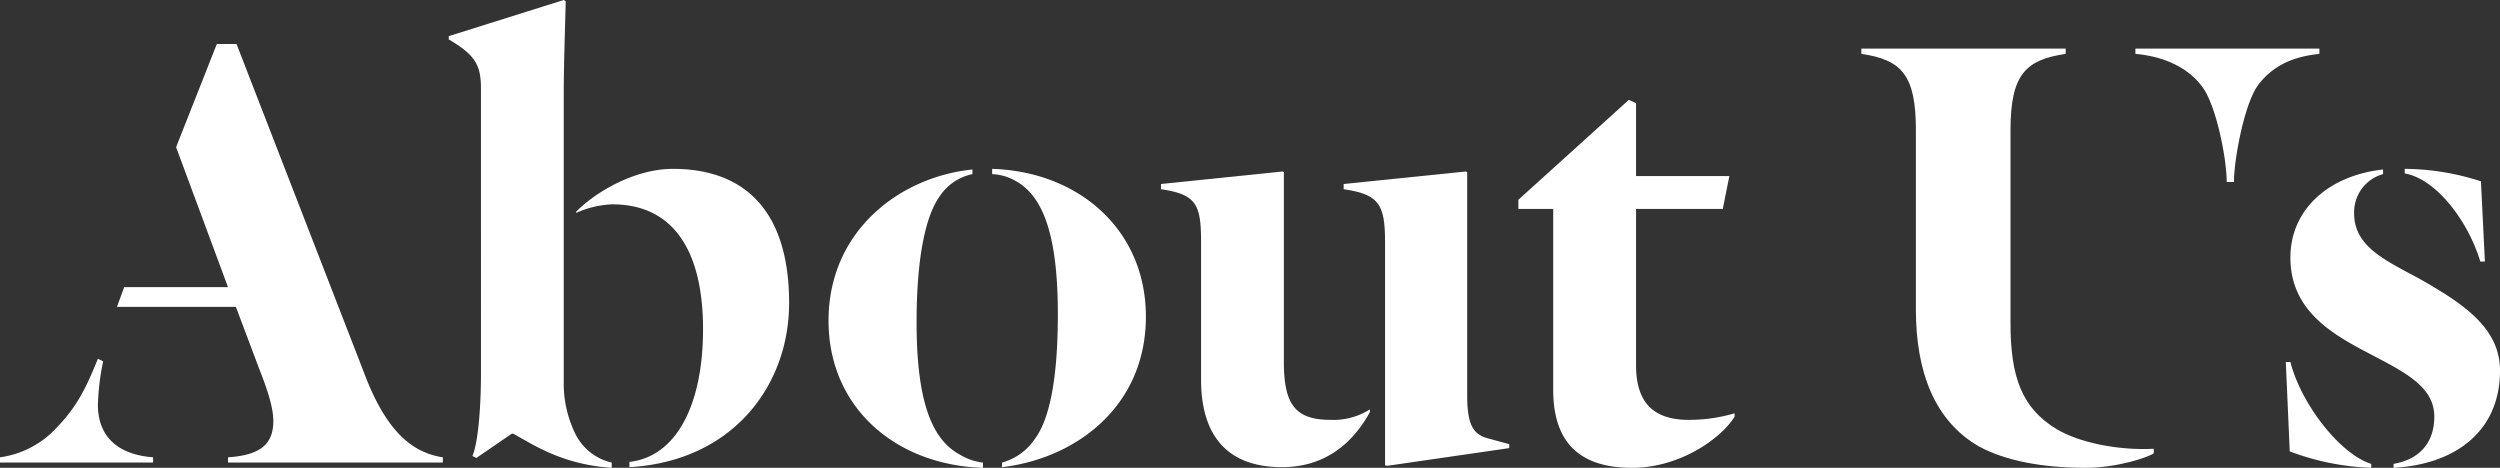 <svg xmlns="http://www.w3.org/2000/svg" viewBox="0 0 380.49 71.2"><rect x="0" y="0" width="380.49" height="71.2" fill="#333333" stroke="none"/><defs><style>.cls-1{fill:#fff;}</style></defs><g id="Layer_2" data-name="Layer 2"><g id="FLAG_TITLES" data-name="FLAG TITLES"><path class="cls-1" d="M0,70.4v-.8A14.33,14.33,0,0,0,8.7,65c3.1-3.2,4.5-6.2,6.2-10.4l.8.4a36.58,36.58,0,0,0-.8,6.6c0,4.9,3.1,7.6,8.4,8v.8ZM35.9,46.7H17.8l1.1-3H34.7L26.8,22.4,33,6.7h3L55.9,58c3.2,7.8,6.9,10.9,11.5,11.6v.8H34.7v-.8c4.5-.3,6.9-1.7,6.9-5.5,0-2.1-.9-4.8-2.2-8.1Z"/><path class="cls-1" d="M68.3,6V5.5L85.8,0l.3.2c-.1,4.1-.3,9.9-.3,13.9v44a17.33,17.33,0,0,0,1.8,8,8.21,8.21,0,0,0,5.5,4.3v.8c-7.7-.5-12.2-3.7-15-5.2h-.2l-5.4,3.7-.6-.3c1-2.4,1.3-8.4,1.3-12.5V13.4C73.2,9.8,72.2,8.3,68.3,6ZM95.8,70.3c7.1-.8,11.2-8.6,11.2-20.2,0-11.9-4.5-19-13.8-19a14.64,14.64,0,0,0-5.5,1.3v-.2c3.2-3.2,9.1-6.5,14.7-6.5,11.4,0,17.7,6.9,17.7,20.4,0,12.6-8.6,24.1-24.3,25Z"/><path class="cls-1" d="M146.1,69.2a8.6,8.6,0,0,0,3.5,1.2v.8c-13.2-.4-23.5-9.1-23.5-22.4,0-13.7,10.9-21.9,21.9-23v.7a7.87,7.87,0,0,0-5,3.4c-2,2.8-3.5,8.8-3.5,19.2C139.5,61.5,142,67,146.1,69.2Zm8.4-41.7a7.76,7.76,0,0,0-3.5-1v-.8c13.1.4,23.4,9.2,23.4,22.5,0,13.7-10.7,21.6-21.9,22.9v-.7a8.81,8.81,0,0,0,5-3.6c2.1-2.8,3.5-8.6,3.5-19C161,35.4,158.6,29.7,154.5,27.5Z"/><path class="cls-1" d="M182.8,37c0-5.8-.6-7.4-6.1-8.2V28l18.5-1.9.2.1V55.1c0,6.4,1.7,8.8,7.1,8.8a10.33,10.33,0,0,0,6-1.6v.4c-2.4,4.4-6.5,8.4-13.4,8.4-8.3,0-12.3-4.8-12.3-13.3Zm40.5,23.2c0,4.6,1,5.9,3.1,6.5l3.3.9v.6l-18.6,2.7-.3-.1V37c0-5.8-.8-7.4-6.3-8.2V28l18.6-1.9.2.1Z"/><path class="cls-1" d="M236.39,59.3V31.8h-5.3V30.4L247.9,15.2l1.1.5V26.8h14.2l-1,5H249V55.6c0,5.4,2.4,8.3,8,8.3a24.28,24.28,0,0,0,7-1v.5c-2,3.3-8.3,7.8-15.6,7.8S236.39,68,236.39,59.3Z"/><path class="cls-1" d="M291.59,19.8c0-8.3-2.1-10.7-8.3-11.6V7.4h31.1v.8c-6,.9-8.4,3-8.4,11.6V49.2c0,8.1,1.7,12.9,7,16.1,3.3,2,9.3,3.3,14.8,3V69c-.89.6-5.5,2.2-10.4,2.2-6.6,0-12.2-1.1-16.1-3.2-6.9-3.9-9.7-11.5-9.7-20.9ZM353,7.4v.8c-3.9.4-7,1.7-9.3,4.7-2.1,2.8-3.7,11.3-3.7,14.8h-1.1c0-3.5-1.6-11.8-3.8-14.6-2.5-3.3-6.6-4.6-10.1-4.9V7.4Z"/><path class="cls-1" d="M360.89,71.2a38.84,38.84,0,0,1-12.4-2.5l-.6-13.6h.7c1.6,6.3,7.5,14,12.3,15.5Zm1.8-44.7a6,6,0,0,0-4.4,6c0,5,4.7,7.1,9.9,9.9,6.5,3.7,12.3,7.4,12.3,14,0,9.4-7,14.3-16.2,14.8v-.6c3.5-.6,6.2-2.8,6.2-7.2,0-4.7-4.8-6.9-10.3-9.8s-11.6-6.5-11.6-14.4c0-7.3,5.8-12.5,14.1-13.4Zm3.3-.8a38.12,38.12,0,0,1,11.6,1.9l.6,12.2h-.7c-1.9-6.3-6.8-12.6-11.5-13.4Z"/></g></g></svg>
